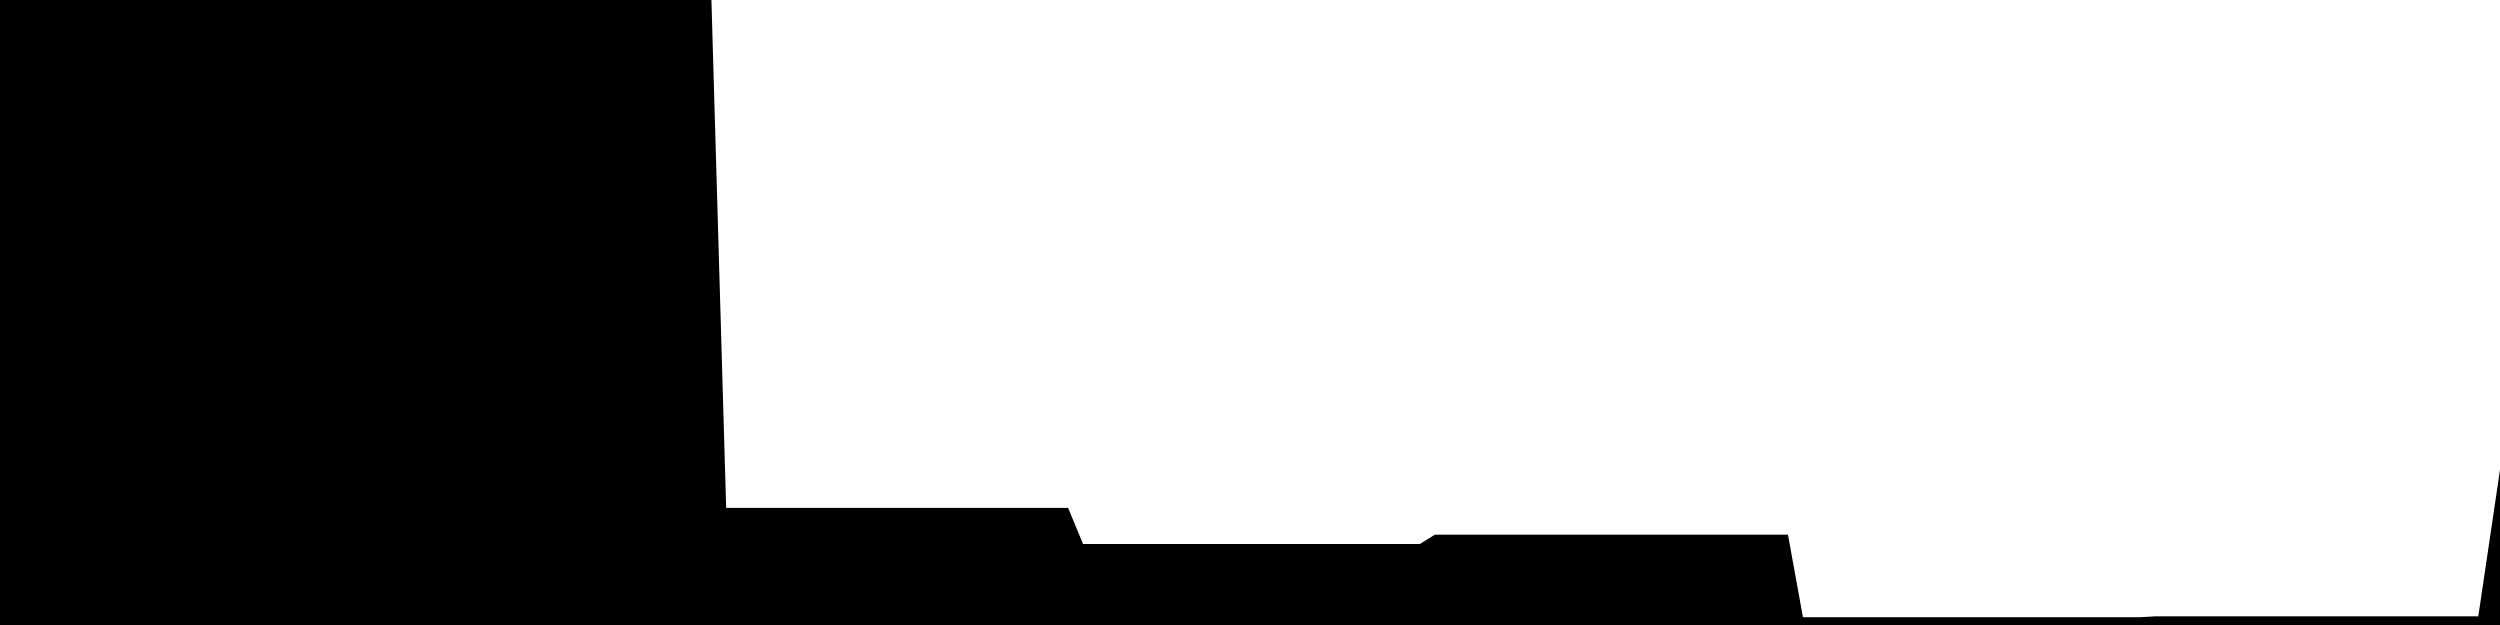 
<svg width="800" height="200" fill="none" xmlns="http://www.w3.org/2000/svg" viewBox="0 0 800 200"
     data-testid="summary-lite-chart">
    <g>
        <defs>
            <linearGradient id="Gradient" gradientTransform="rotate(90)">
                <stop offset="0" stop-opacity="1" stop-color="hsla(0, 100%, 48%, 1)"></stop>
                <stop offset="1" stop-opacity="0" stop-color="hsla(0, 100%, 48%, 1)"></stop>
            </linearGradient>
        </defs>
        <path d="M -20 200  L 0 0.093 L 4.79 0.093 L 9.581 0.093 L 14.371 0.093 L 19.162 0.093 L 23.952 0.093 L 28.743 0.093 L 33.533 0.093 L 38.323 0.093 L 43.114 0.093 L 47.904 0.093 L 52.695 0.093 L 57.485 0.093 L 62.275 0.093 L 67.066 0.093 L 71.856 0.093 L 76.647 0.093 L 81.437 0.093 L 86.228 0.093 L 91.018 0.093 L 95.808 0.093 L 100.599 0.093 L 105.389 0.093 L 110.18 0.093 L 114.97 0 L 119.76 0 L 124.551 0 L 129.341 0 L 134.132 0 L 138.922 0 L 143.713 0 L 148.503 0 L 153.293 0 L 158.084 0 L 162.874 0 L 167.665 0 L 172.455 0 L 177.246 0 L 182.036 0 L 186.826 0 L 191.617 0 L 196.407 0 L 201.198 0 L 205.988 0 L 210.778 0 L 215.569 0 L 220.359 0 L 225.15 0 L 229.94 165.008 L 234.731 165.008 L 239.521 165.008 L 244.311 165.008 L 249.102 165.008 L 253.892 165.008 L 258.683 165.008 L 263.473 165.008 L 268.263 165.008 L 273.054 165.008 L 277.844 165.008 L 282.635 165.008 L 287.425 165.008 L 292.216 165.008 L 297.006 165.008 L 301.796 165.008 L 306.587 165.008 L 311.377 165.008 L 316.168 165.008 L 320.958 165.008 L 325.749 165.008 L 330.539 165.008 L 335.329 165.008 L 340.12 165.008 L 344.91 176.579 L 349.701 176.579 L 354.491 176.579 L 359.281 176.579 L 364.072 176.579 L 368.862 176.579 L 373.653 176.579 L 378.443 176.579 L 383.234 176.579 L 388.024 176.579 L 392.814 176.579 L 397.605 176.579 L 402.395 176.579 L 407.186 176.579 L 411.976 176.579 L 416.766 176.579 L 421.557 176.579 L 426.347 176.579 L 431.138 176.579 L 435.928 176.579 L 440.719 176.579 L 445.509 176.579 L 450.299 176.579 L 455.09 176.579 L 459.88 173.584 L 464.671 173.584 L 469.461 173.584 L 474.251 173.584 L 479.042 173.584 L 483.832 173.584 L 488.623 173.584 L 493.413 173.584 L 498.204 173.584 L 502.994 173.584 L 507.784 173.584 L 512.575 173.584 L 517.365 173.584 L 522.156 173.584 L 526.946 173.584 L 531.737 173.584 L 536.527 173.584 L 541.317 173.584 L 546.108 173.584 L 550.898 173.584 L 555.689 173.584 L 560.479 173.584 L 565.269 173.584 L 570.06 173.584 L 574.85 200 L 579.641 200 L 584.431 200 L 589.222 200 L 594.012 200 L 598.802 200 L 603.593 200 L 608.383 200 L 613.174 200 L 617.964 200 L 622.754 200 L 627.545 200 L 632.335 200 L 637.126 200 L 641.916 200 L 646.707 200 L 651.497 200 L 656.287 200 L 661.078 200 L 665.868 200 L 670.659 200 L 675.449 200 L 680.24 200 L 685.03 200 L 689.82 199.721 L 694.611 199.721 L 699.401 199.721 L 704.192 199.721 L 708.982 199.721 L 713.772 199.721 L 718.563 199.721 L 723.353 199.721 L 728.144 199.721 L 732.934 199.721 L 737.725 199.721 L 742.515 199.721 L 747.305 199.721 L 752.096 199.721 L 756.886 199.721 L 761.677 199.721 L 766.467 199.721 L 771.257 199.721 L 776.048 199.721 L 780.838 199.721 L 785.629 199.721 L 790.419 199.721 L 795.21 199.721L 810,99.86 L810,200"
              fill="url(#Gradient)" fill-opacity="0.25" stroke-width="5" stroke-opacity="1" stroke="hsla(0, 100%, 48%, 1)" data-testid="chart-fill"></path>
    </g>
</svg>